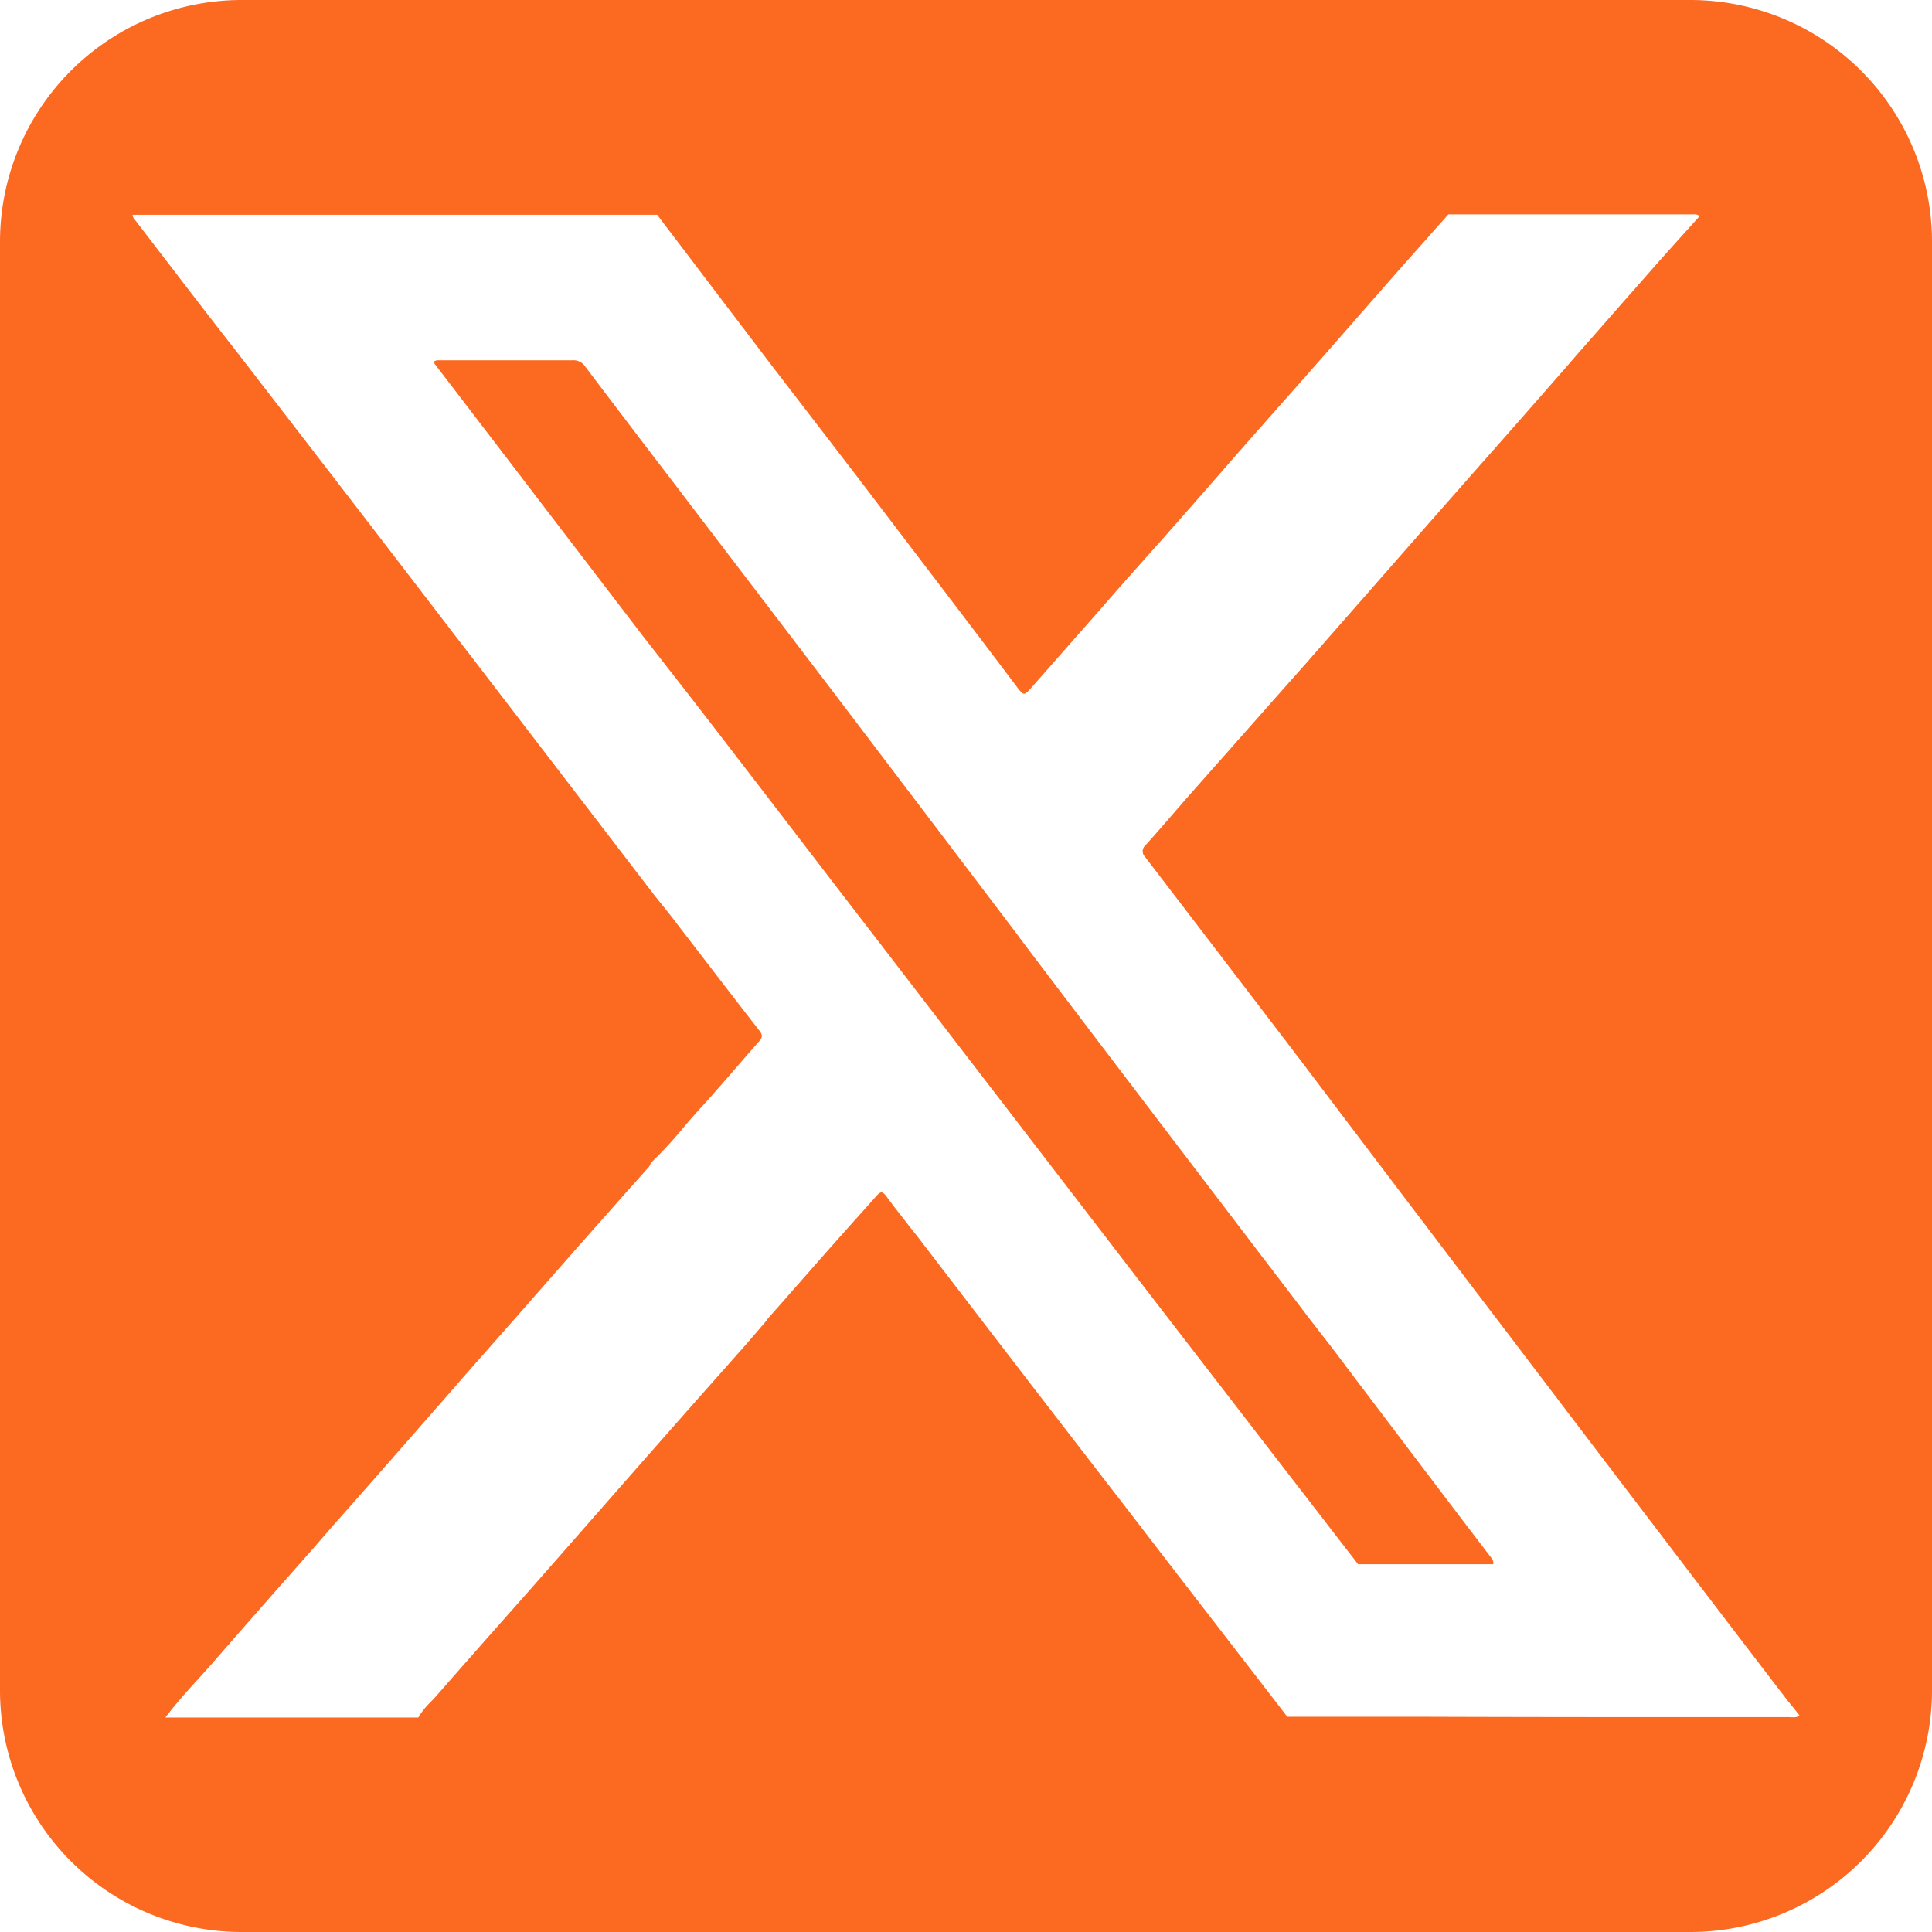 <svg xmlns="http://www.w3.org/2000/svg" width="56" height="56" viewBox="0 0 56 56">
  <path id="Ausschluss_4" data-name="Ausschluss 4" d="M49,56H7a7.008,7.008,0,0,1-7-7V7A7.008,7.008,0,0,1,7,0H49a7.008,7.008,0,0,1,7,7V49A7.008,7.008,0,0,1,49,56Zm2.829-6.229a.769.769,0,0,1,.082.005h.025l.059,0a.226.226,0,0,0,.162-.055l-.147-.189L51.9,49.4l-.1-.124-.074-.1-.148-.191q-.417-.544-.833-1.089l-.241-.314-.658-.862-.658-.862-.767-1.007q-2.363-3.1-4.724-6.209c-.81-1.063-1.6-2.1-2.432-3.2l-.532-.7q-.995-1.312-1.987-2.624l-.327-.431-.643-.85-.5-.656-.445-.583-.445-.583-.317-.414-.234-.306c-.869-1.138-1.764-2.308-2.646-3.459a.228.228,0,0,1,.017-.339c.27-.3.539-.609.789-.9l.054-.061.005-.006c.161-.186.326-.377.49-.562l2.026-2.289.154-.175.349-.394.377-.425.379-.427.694-.791.016-.018.239-.273q.377-.43.753-.858l.275-.314.275-.314.275-.313c.568-.649,1.081-1.234,1.6-1.823l.744-.845.08-.091.15-.17q.479-.541.958-1.085.774-.882,1.546-1.764l.3-.347.572-.651.206-.235.206-.235.138-.157.016-.019.5-.567.006-.007.65-.739c.277-.311.536-.6.771-.86l.038-.042.137-.152.289-.322a.206.206,0,0,0-.151-.053.682.682,0,0,0-.076,0h-.013c-.019,0-.04,0-.06,0l-2.942,0H41.983l-.209.234-.238.266-.2.23c-.27.3-.56.628-.84.944l-.73.832-.014.016-.022.025-.473.54-.059.067q-.562.643-1.126,1.283c-.241.275-.49.557-.729.826l-.132.149-.014.016-.279.315-.468.53c-.31.352-.644.732-1.082,1.234l0,0-.035.04c-.46.527-.893,1.02-1.286,1.465-.26.3-.518.585-.79.891l-.048.054-.075.085c-.214.24-.494.554-.764.861l-.6.686-.008.01-.376.428-.1.112c-.5.569-.966,1.1-1.392,1.582-.1.114-.159.174-.211.174s-.114-.075-.217-.211c-.7-.93-1.279-1.692-1.871-2.47l-.209-.275-.028-.037-.85-1.115-1.087-1.428-.631-.828L22.39,10.623c-1.007-1.324-2.01-2.644-2.958-3.893l-.009-.011-.374-.493H3.844a.185.185,0,0,0,.058.134l.011.013.009.012.271.353,1.166,1.52.656.851.6.773.1.126c1.118,1.448,2.307,2.988,3.471,4.5.571.741,1.144,1.488,1.7,2.212l.432.564.231.3.517.675.022.029.54.7,2.905,3.787.038.05.255.332.011.014,2.119,2.763.061.076.123.153.021.026c.114.142.242.3.361.457l.837,1.088c.59.768,1.122,1.46,1.658,2.147.113.146.063.216-.036.328-.155.175-.311.355-.462.528l-.166.192c-.335.388-.681.788-1.039,1.178-.173.19-.344.388-.5.573a12.28,12.28,0,0,1-.949,1.027.339.339,0,0,1-.1.166l0,0-.038.04-.087.1-.106.118c-.21.235-.448.5-.674.758L16.6,36.312l-.249.284-1.331,1.517-.975,1.106-.122.138-.556.632-.26.3-.733.837-.366.418-.064.073-.3.342c-.313.357-.629.719-.943,1.075-.369.419-.746.846-1.11,1.257l-.009.011-.173.2-.349.4-.308.349-.292.331-.292.331-.031.035-.019.022q-.956,1.083-1.859,2.121c-.153.176-.312.352-.465.521l-.034.038-.005.005c-.325.359-.661.73-.962,1.128H8.382c.768,0,1.545,0,2.367,0h.266l1.111,0a2.032,2.032,0,0,1,.346-.438l.006-.006c.055-.056.115-.12.164-.175.5-.574,1.01-1.15,1.5-1.707l.157-.177.082-.093c.34-.383.69-.778,1.034-1.167.588-.669,1.187-1.351,1.73-1.971l.006-.006.206-.235c.733-.836,1.368-1.559,1.943-2.211.678-.771,1.359-1.539,2.018-2.281l.042-.048.259-.292L22.2,38.3l.027-.037a.657.657,0,0,1,.05-.067l.4-.451.2-.229.005-.006.376-.427.828-.941.471-.529.206-.231.054-.059.589-.66c.051-.058.1-.1.141-.1s.086.034.136.1c.174.24.361.478.541.708l.029.038.006.006c.1.13.2.257.3.382l.222.289.018.024.938,1.222q1.057,1.379,2.073,2.7c.893,1.16,1.829,2.374,2.623,3.4l.287.371.7.912.558.724.455.59,1.8,2.331.054.07,1.026,1.331h3.962C44.775,49.773,48.323,49.773,51.828,49.771Zm-8.541-4.432H39.364q-.463-.6-.927-1.2l-.007-.011q-.633-.818-1.264-1.635-.686-.887-1.371-1.777l-.386-.5c-.943-1.222-1.918-2.486-2.874-3.727-.6-.785-1.217-1.583-1.809-2.355l-.638-.831-.024-.031-.75-.976-1.07-1.391-.042-.054-1.595-2.075L25.54,27.388l-.8-1.038-.494-.643-.494-.643-.263-.343-.005-.007c-.876-1.142-1.909-2.488-2.934-3.818-.406-.526-.823-1.062-1.227-1.579l-.129-.165-.029-.038-.529-.677-.006-.008-2.051-2.681-.031-.04-1.779-2.326-1.377-1.8-.834-1.088a.213.213,0,0,1,.143-.051l.036,0h.008l.04,0h1.552c.9,0,1.611,0,2.25,0H16.6a.4.4,0,0,1,.363.182c.835,1.106,1.717,2.264,2.5,3.285l.12.157.427.561,2.228,2.919.111.145.365.479,1.231,1.615q2.553,3.36,5.1,6.72l.474.625,0,.007L30.4,28.3c.765,1.008,1.541,2.03,2.309,3.038q1.629,2.142,3.261,4.281l.464.611Q37.22,37.255,38,38.282l.217.28.129.166.054.07.222.285.7.929,1.053,1.39,1.053,1.39c.615.813,1.249,1.643,1.795,2.358a.227.227,0,0,1,.06.188Z" fill="#fc6921"/>
</svg>
